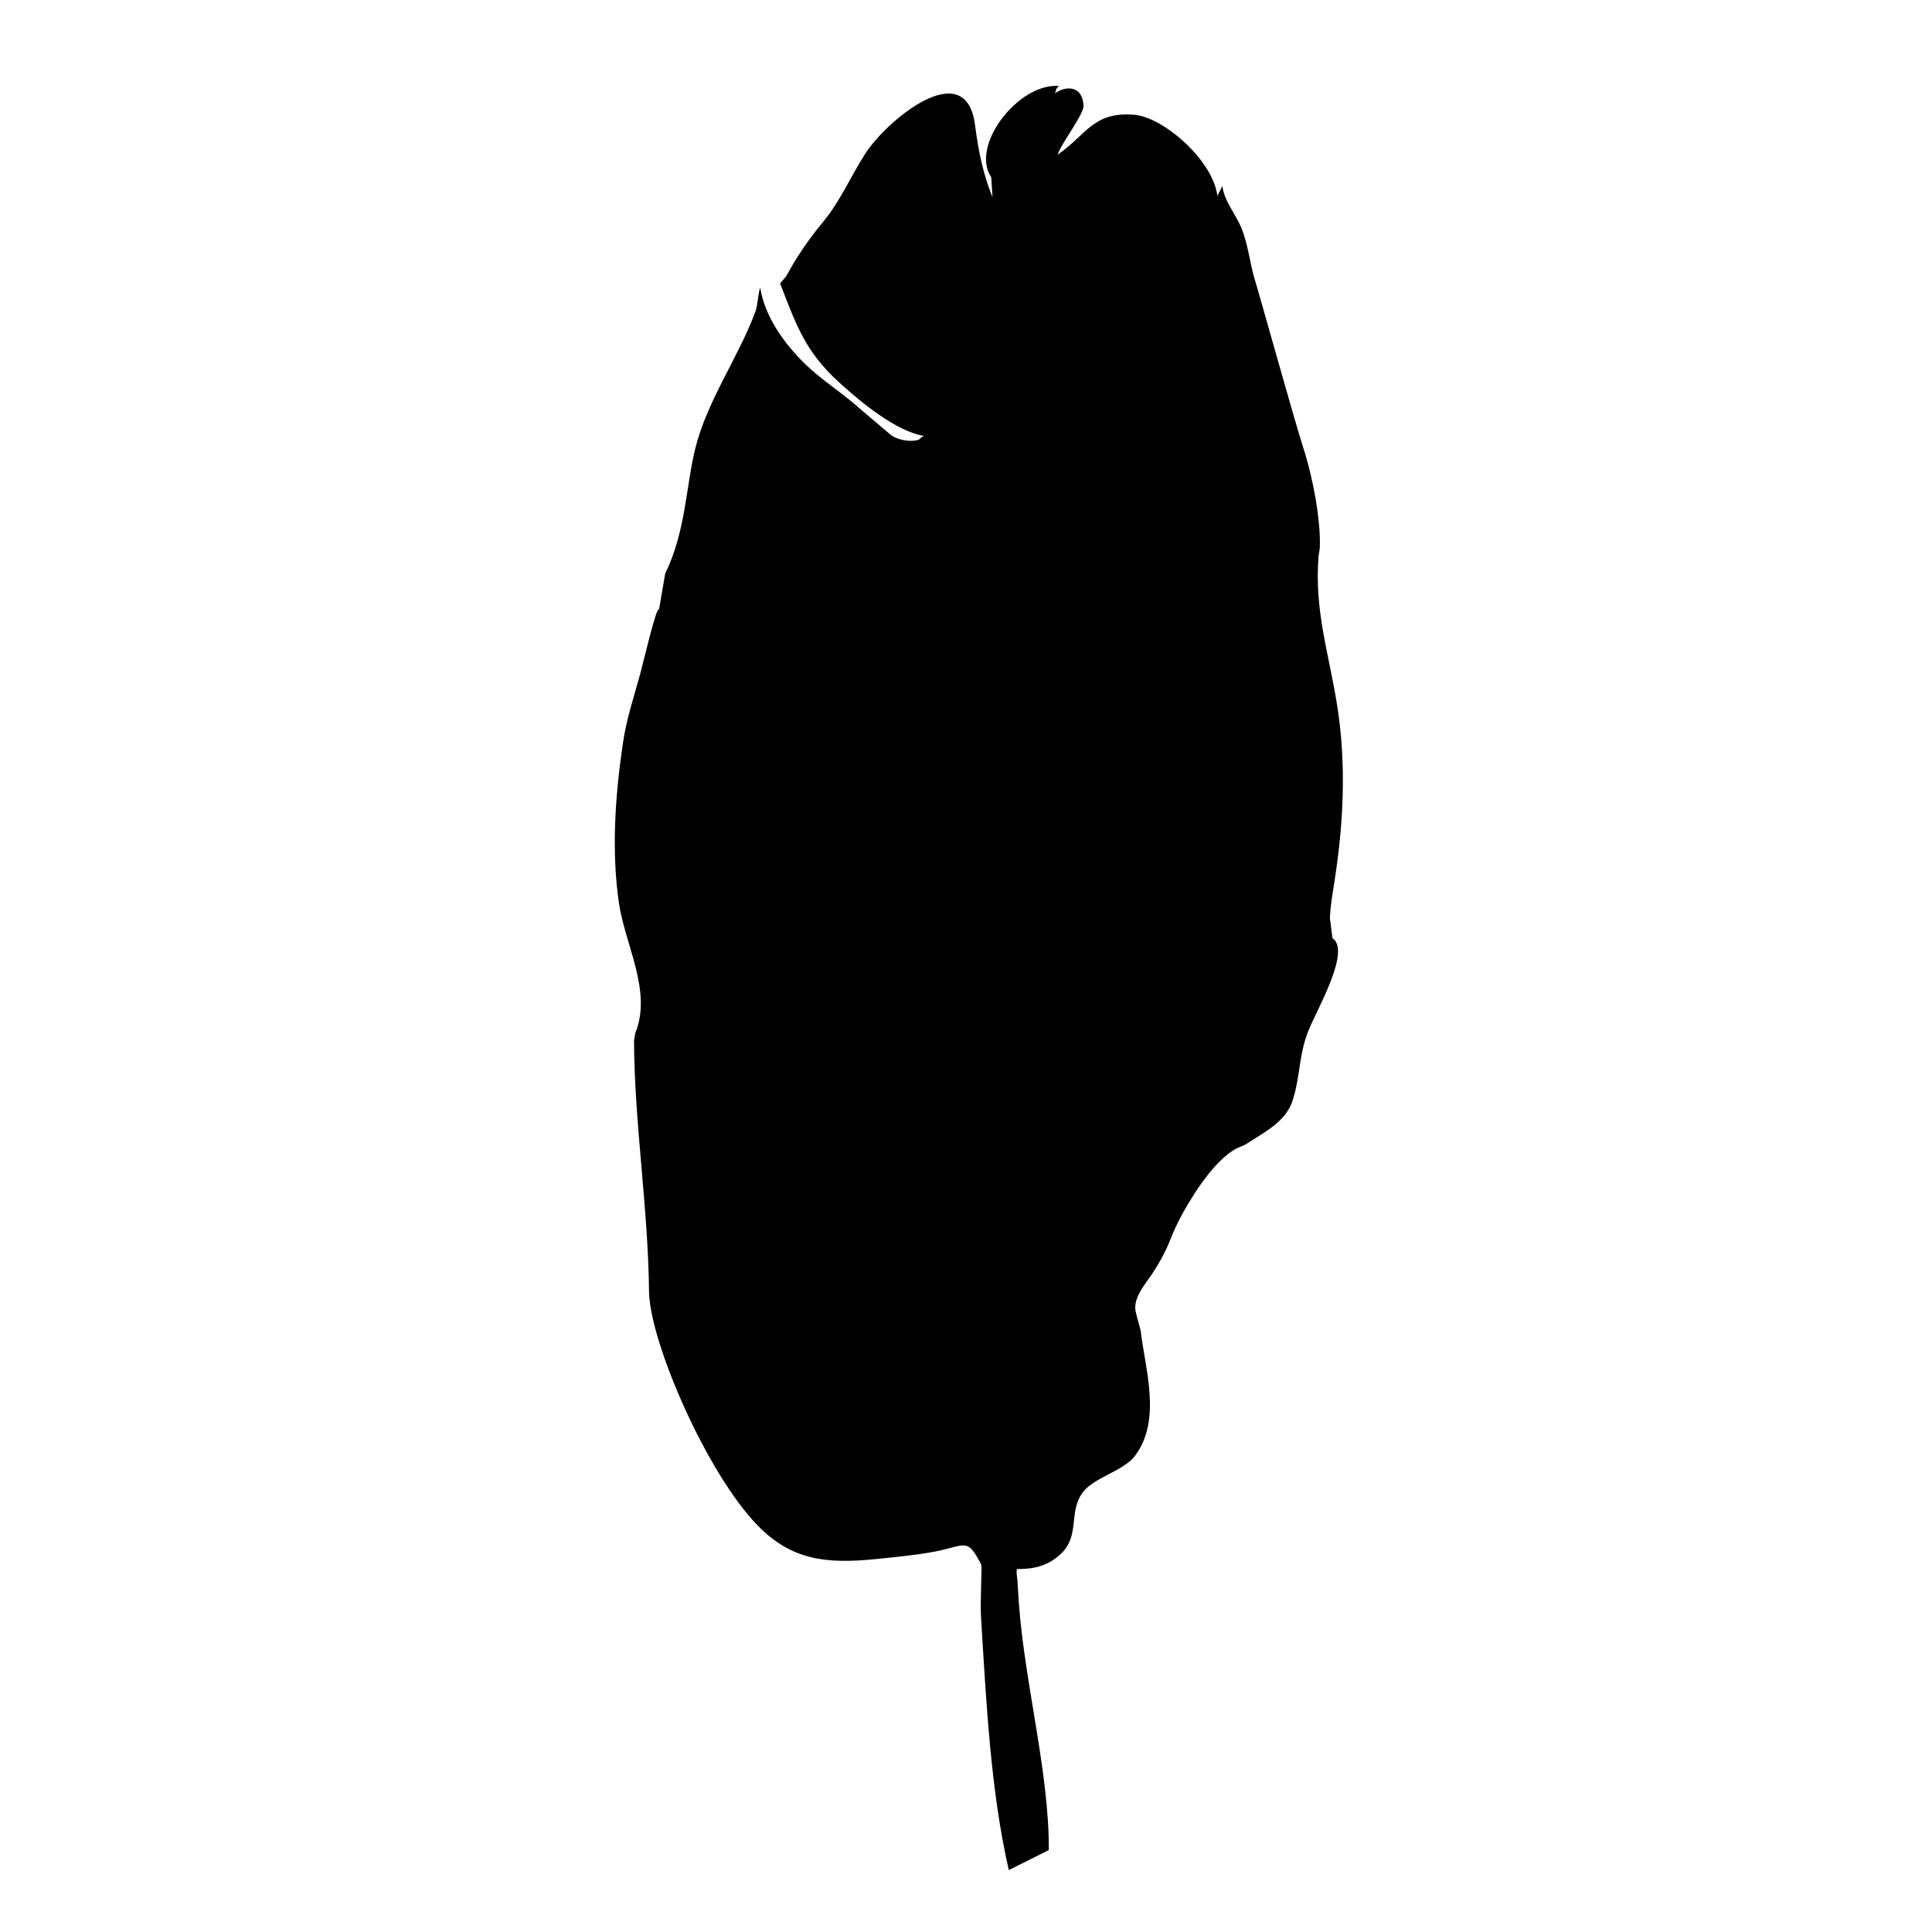 <?xml version="1.0" encoding="UTF-8"?>
<!-- Uploaded to: SVG Repo, www.svgrepo.com, Generator: SVG Repo Mixer Tools -->
<svg fill="#000000" width="800px" height="800px" version="1.1" viewBox="144 144 512 512" xmlns="http://www.w3.org/2000/svg">
 <g>
  <path d="m498.33 330.75c-2.242-13.98-6.047-24.922-4.898-39.453l0.328-1.996c0.301-7.074-1.684-18.223-4.301-26.391-2.766-8.652-11.305-39.523-12.918-44.785-1.375-4.519-1.703-9.16-3.559-13.699-1.484-3.606-4.644-7.324-5.039-11.164-0.312 0.84-1.09 1.984-1.309 2.719-1.18-9.586-14.375-20.918-21.973-21.562-11.012-0.93-12.719 5.34-20.371 10.559 0.891-2.926 6.941-10.629 6.848-12.949-0.191-5.25-4.551-5.594-7.859-3.098 0.867-0.613 0.156-1.414 1.445-2.137-10.676-0.984-23.754 15.758-18.031 24.188l0.328 5.301c-2.481-6.238-3.691-11.91-4.637-19.215-2.43-18.641-23.383-1.203-29.055 7.621-3.961 6.168-6.586 12.555-11.336 18.285-3.688 4.438-6.918 9.164-9.598 14.168l-1.652 1.984c4.195 10.77 6.5 17.859 15.559 26.152 5.883 5.375 15.227 13.039 22.52 14.238l-0.828 0.5c-0.312 1.168-5.57 1.223-8.082-0.898-3.109-2.637-6.258-5.289-9.309-7.914-4.312-3.715-9.008-6.641-13.141-10.652-5.551-5.375-10.785-12.574-12-20.332-0.66 2.082-0.59 4.543-1.324 6.5-4.457 11.98-12.762 23.473-15.898 36.188-2.465 9.977-2.504 22.012-7.945 33.031l-1.656 9.602c-0.648-1.129-4.141 14.012-5.019 17.195-1.805 6.559-3.586 11.684-4.578 18.449-2.035 13.855-3.027 28.434-1.012 42.176 1.605 10.977 8.855 23.367 4.328 34.406l-0.336 1.996c0.098 21.961 3.738 44.152 3.977 66.461 0.141 13.289 15.324 48.281 28.805 62.059 8.953 9.16 18.051 10.238 31.453 8.867 5.34-0.543 10.508-1.023 15.559-1.988 7.644-1.465 8.48-3.586 11.586 2.316 0 0 0.453 0.453 0.664 1.324 0.207 0.871-0.352 9.426-0.074 13.926 1.371 22.309 2.555 46.043 7.356 66.855l10.602-5.297c0.074-20.809-6.344-43.715-7.945-65.477-0.105-1.449-0.328-5.203-0.328-5.203 0.016-1.422-0.402-2.023-0.203-3.797 4.578 0.039 8.34-0.863 11.703-4.062 5.223-4.984 1.773-11.23 5.961-16.5 3.008-3.777 10.73-5.473 13.742-9.559 7.09-9.629 2.481-23.281 1.402-33.121l-0.992-3.648-0.207-0.863c-1.027-3.344 1.617-6.746 3.508-9.41 2.18-3.078 4.328-6.918 5.68-10.422 1.551-4.027 3.859-8.133 6.309-11.949 2.742-4.273 6.801-9.582 11.078-11.922l2.363-1.031c4.516-2.969 10.535-5.859 12.414-11.332 2.191-6.398 1.688-12.473 4.375-19.016 2.316-5.644 11.281-21.09 6.301-24.359l-0.664-5.301c0.105-3.043 0.59-5.883 1.074-8.887 2.504-15.715 3.371-31.664 0.812-47.676z"/>
  <path d="m467.94 193.24c0 0.012 0.004 0.016 0.004 0.023 0-0.004 0.004-0.004 0.004-0.012-0.012-0.25-0.012-0.25-0.008-0.012z"/>
 </g>
</svg>